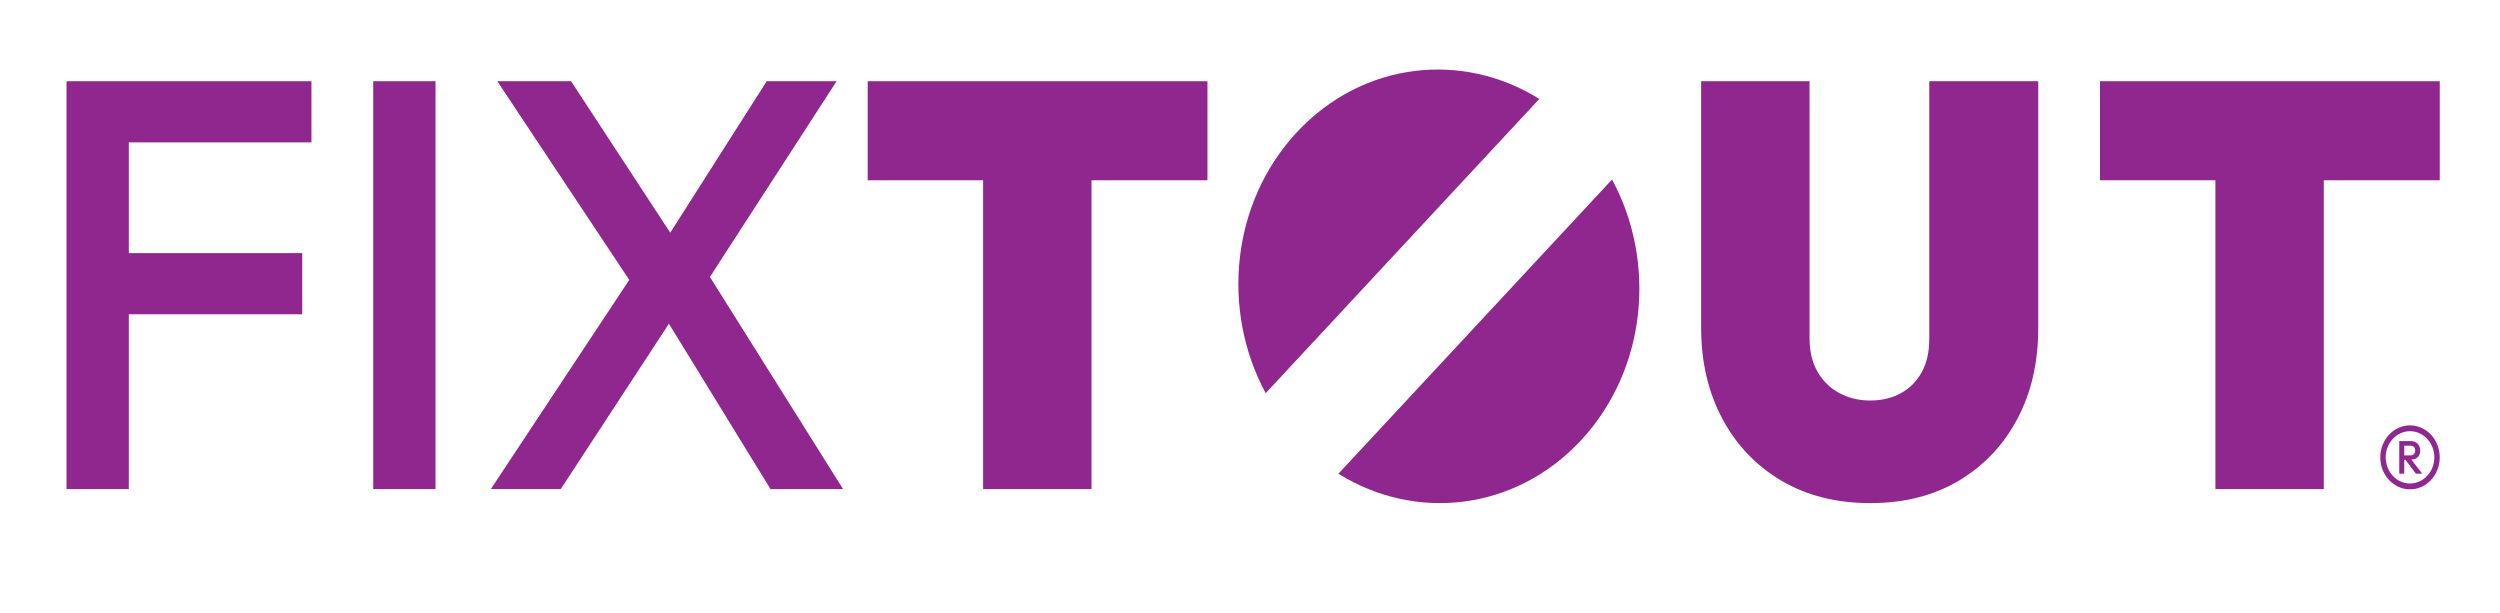 <?xml version="1.0" encoding="utf-8"?>
<!-- Generator: Adobe Illustrator 28.3.0, SVG Export Plug-In . SVG Version: 6.00 Build 0)  -->
<svg version="1.1" id="Calque_1" xmlns="http://www.w3.org/2000/svg" xmlns:xlink="http://www.w3.org/1999/xlink" x="0px" y="0px"
	 viewBox="0 0 1024 251" style="enable-background:new 0 0 1024 251;" xml:space="preserve">
<style type="text/css">
	.st0{fill:#90278E;}
	.st1{clip-path:url(#SVGID_00000137837202266852360790000003395962969764335772_);fill:#90278E;}
</style>
<polygon class="st0" points="44.78,33.27 27.24,33.27 27.24,200.32 52.76,200.32 52.76,128.73 123.79,128.73 123.79,103.68 
	52.76,103.68 52.76,58.32 127.57,58.32 127.57,33.27 52.76,33.27 "/>
<rect x="152.87" y="33.27" class="st0" width="25.52" height="167.05"/>
<polygon class="st0" points="342.67,33.27 314.04,33.27 274.53,95.31 233.91,33.27 203.7,33.27 257.74,114.64 201.05,200.32 
	229.68,200.32 273.99,132.6 315.59,200.32 345.32,200.32 290.78,113.43 "/>
<g>
	<defs>
		<rect id="SVGID_1_" x="-198.45" y="-652" width="2023.7" height="1538.56"/>
	</defs>
	<clipPath id="SVGID_00000062910472618437930540000008599985928489786502_">
		<use xlink:href="#SVGID_1_"  style="overflow:visible;"/>
	</clipPath>
	<path style="clip-path:url(#SVGID_00000062910472618437930540000008599985928489786502_);fill:#90278E;" d="M790.23,138.75
		c0,5.42-1.03,10-3.11,13.73c-2.06,3.75-4.91,6.61-8.54,8.58c-3.62,2-7.8,2.99-12.54,2.99c-4.59,0-8.76-0.99-12.54-2.99
		c-3.77-1.98-6.77-4.87-8.99-8.7c-2.22-3.83-3.32-8.43-3.32-13.85V33.27h-44.4v100.96c0,14.01,2.89,26.42,8.65,37.23
		c5.78,10.82,13.84,19.29,24.21,25.42c10.35,6.12,22.49,9.19,36.4,9.19c13.91,0,26.01-3.07,36.29-9.19
		c10.28-6.14,18.28-14.57,23.97-25.31c5.71-10.74,8.55-23.11,8.55-37.12V33.27h-44.62V138.75z"/>
	<path style="clip-path:url(#SVGID_00000062910472618437930540000008599985928489786502_);fill:#90278E;" d="M548.21,194.04
		c31.5,19.66,72.38,15.31,99.36-13.69c26.97-29,31.01-72.96,12.73-106.83L548.21,194.04z"/>
	<path style="clip-path:url(#SVGID_00000062910472618437930540000008599985928489786502_);fill:#90278E;" d="M531.15,54.21
		c-26.97,29-31.01,72.97-12.73,106.84L630.51,40.52C599.01,20.86,558.12,25.21,531.15,54.21"/>
	<path style="clip-path:url(#SVGID_00000062910472618437930540000008599985928489786502_);fill:#90278E;" d="M984.79,182.56h2.52
		c0.62,0,1.11,0.19,1.45,0.57c0.34,0.38,0.51,0.85,0.51,1.41c0,0.62-0.18,1.11-0.52,1.46c-0.35,0.35-0.83,0.52-1.46,0.52h-2.5
		V182.56z M989.45,187.86c0.59-0.32,1.05-0.76,1.37-1.33c0.32-0.57,0.48-1.25,0.48-2.02c0-0.73-0.16-1.39-0.48-1.97
		c-0.33-0.58-0.78-1.04-1.37-1.38c-0.59-0.33-1.28-0.5-2.06-0.5h-2.61h-0.64h-1.4v13.34h2.04v-5.66h0.52l4.24,5.66h2.57l-4.4-5.74
		C988.35,188.21,988.95,188.12,989.45,187.86"/>
	<path style="clip-path:url(#SVGID_00000062910472618437930540000008599985928489786502_);fill:#90278E;" d="M987.14,198.04
		c-5.49,0-9.96-4.8-9.96-10.71c0-5.91,4.47-10.71,9.96-10.71s9.97,4.81,9.97,10.71C997.11,193.23,992.64,198.04,987.14,198.04
		 M987.14,174.23c-6.71,0-12.18,5.87-12.18,13.1c0,7.22,5.47,13.1,12.18,13.1c6.72,0,12.18-5.87,12.18-13.1
		C999.32,180.1,993.86,174.23,987.14,174.23"/>
</g>
<polygon class="st0" points="402.69,33.27 355.41,33.27 355.41,73.84 402.69,73.84 402.69,200.32 447.09,200.32 447.09,73.84 
	494.58,73.84 494.58,33.27 447.09,33.27 "/>
<polygon class="st0" points="951.83,33.27 907.43,33.27 860.16,33.27 860.16,73.84 907.43,73.84 907.43,200.32 951.83,200.32 
	951.83,73.84 999.32,73.84 999.32,33.27 "/>
</svg>
